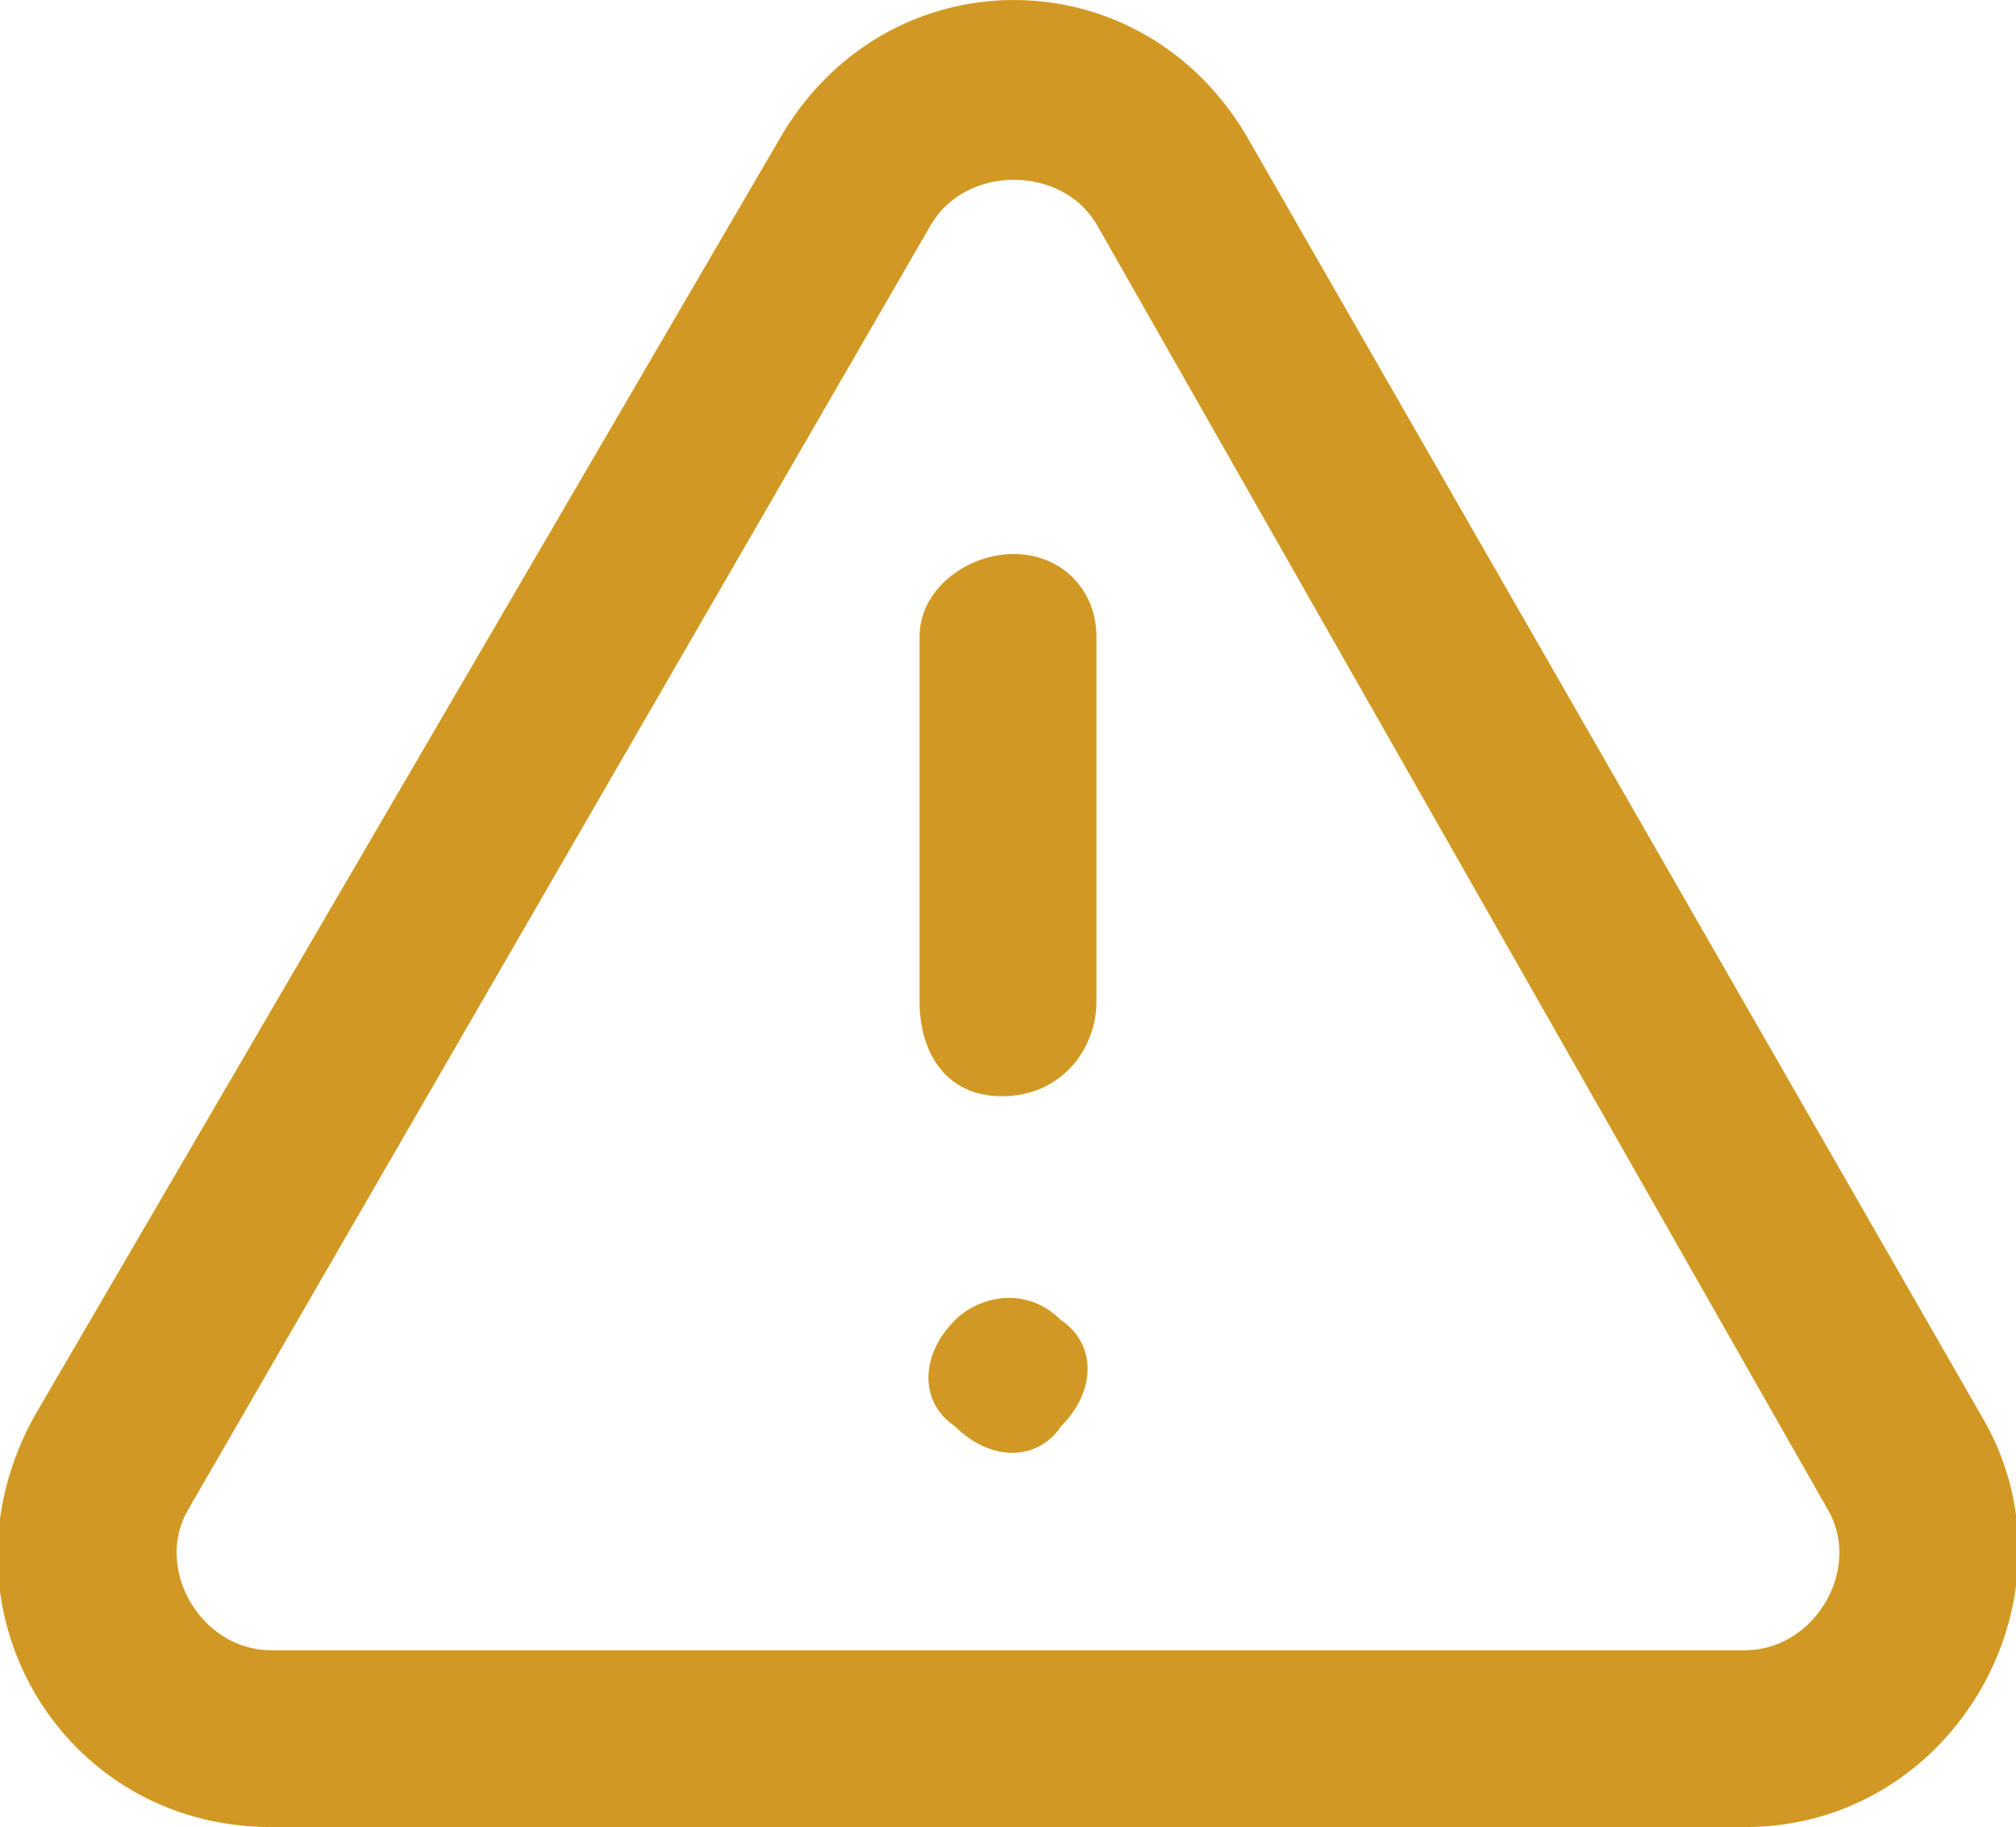 <?xml version="1.0" encoding="utf-8"?>
<!-- Generator: Adobe Illustrator 28.3.0, SVG Export Plug-In . SVG Version: 6.00 Build 0)  -->
<svg version="1.1" id="Ebene_1" xmlns="http://www.w3.org/2000/svg" xmlns:xlink="http://www.w3.org/1999/xlink" x="0px" y="0px"
	 viewBox="0 0 17.1 15.5" style="enable-background:new 0 0 17.1 15.5;" xml:space="preserve">
<style type="text/css">
	.st0{fill:#D19923;}
</style>
<path id="Combined-Shape" class="st0" d="M10.6,1.2L16.8,12c0.9,1.5-0.2,3.5-2,3.5H2.3c-1.8,0-2.9-1.9-2-3.5L6.6,1.2
	C7.5-0.4,9.7-0.4,10.6,1.2z M7.9,1.9L1.6,12.8C1.3,13.3,1.7,14,2.3,14h12.5c0.6,0,1-0.7,0.7-1.2L9.3,1.9C9,1.4,8.2,1.4,7.9,1.9z
	 M9,11.2c0.3,0.2,0.3,0.6,0,0.9l0,0c-0.2,0.3-0.6,0.3-0.9,0c-0.3-0.2-0.3-0.6,0-0.9l0,0C8.3,11,8.7,10.9,9,11.2z M8.6,4.7
	C9,4.7,9.3,5,9.3,5.4v3.1c0,0.4-0.3,0.8-0.8,0.8S7.8,8.9,7.8,8.5V5.4C7.8,5,8.2,4.7,8.6,4.7z"/>
</svg>
